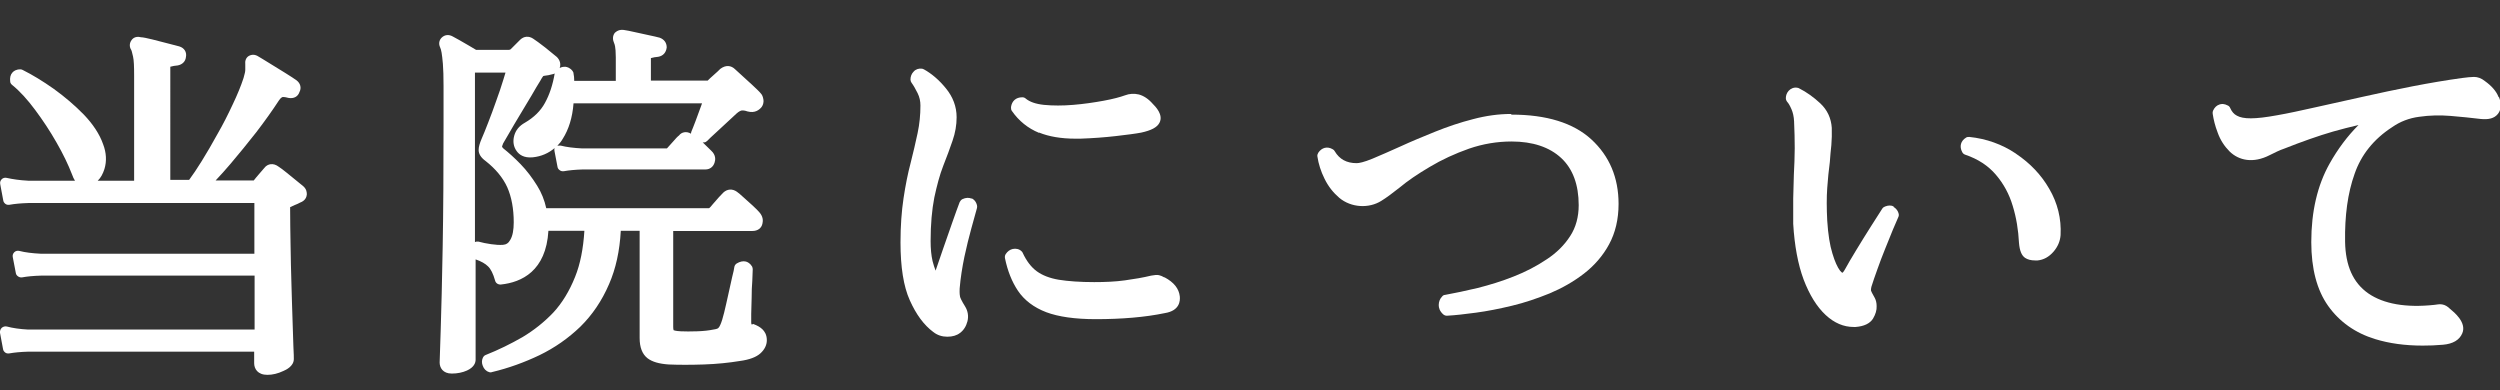 <?xml version="1.0" encoding="UTF-8"?>
<svg id="_レイヤー_2" data-name="レイヤー 2" xmlns="http://www.w3.org/2000/svg" viewBox="0 0 115.38 18">
  <rect x="0" y="0" width="115.38" height="18" fill="#333333" stroke="none"/>
  <defs>
    <style>
      .cls-1 {
        fill: none;
      }

      .cls-2 {
        fill: #fff;
      }
    </style>
  </defs>
  <g id="header">
    <rect class="cls-1" x="42.57" width="50" height="18"/>
    <g>
      <path class="cls-2" d="m13.66,8.32l-.43-.35c-.16-.13-.28-.22-.36-.27-.13-.1-.26-.14-.39-.12-.08.01-.2.06-.28.17l-.25.29c-.1.12-.19.22-.24.29h-1.76c.22-.23.45-.49.69-.77.39-.46.79-.95,1.19-1.46.39-.51.74-1,1.04-1.46.08-.12.14-.15.16-.16,0,0,.07-.02.29.04.24.04.43-.06.5-.27.1-.19.05-.4-.13-.54-.09-.07-.27-.18-.52-.34-.24-.15-.48-.3-.73-.45-.25-.16-.43-.26-.51-.31-.15-.1-.31-.11-.46-.02-.12.08-.17.22-.15.39,0,.05,0,.13,0,.24,0,.07-.02.18-.08.38-.12.37-.29.78-.5,1.22-.21.45-.44.91-.7,1.36-.25.46-.5.88-.74,1.27-.21.34-.4.62-.57.85h-.87V3.15s0-.06,0-.07c.11-.03.21-.05.34-.06.22-.04.36-.19.38-.38.05-.23-.07-.43-.31-.5l-.54-.14c-.23-.06-.47-.12-.7-.18-.25-.06-.43-.1-.52-.1-.3-.08-.42.11-.43.12-.11.14-.12.32-.02.47,0,0,.03.06.08.3.04.17.05.47.05.88v4.85h-1.68c.14-.13.24-.32.31-.54.11-.36.09-.75-.06-1.14-.16-.46-.46-.92-.89-1.37-.42-.43-.89-.83-1.39-1.19-.51-.36-.99-.65-1.43-.87-.04-.02-.07-.03-.11-.03-.2,0-.31.08-.37.15-.09.1-.12.24-.1.41,0,.06.04.12.09.16.36.29.71.68,1.06,1.15.35.47.69.98.99,1.51.3.52.54,1.02.71,1.46.04.12.09.22.14.3H1.3c-.39-.02-.72-.07-.99-.13-.08-.02-.17,0-.23.06-.06.06-.09.14-.07.23l.14.75c.01.07.05.12.1.16.05.04.12.05.19.04.22-.04.52-.07.87-.08h10.43v2.34H1.88c-.39-.02-.72-.06-.99-.13-.08-.02-.17,0-.23.06-.06.06-.09.14-.07.23l.14.73c.01.07.05.12.11.16.06.04.12.05.19.04.21-.04.51-.07.87-.08h9.85v2.49H1.3c-.39-.02-.72-.07-.98-.14-.08-.02-.17,0-.24.06-.06.06-.09.14-.08.23l.14.75c.01.07.05.12.1.16.05.04.12.05.19.04.22-.04.52-.07.87-.08h10.43v.53c0,.26.16.54.61.54.24,0,.49-.06.74-.18.12-.05.48-.22.48-.55,0-.06,0-.25-.02-.59l-.04-1.24c-.02-.5-.03-1.04-.05-1.64-.02-.59-.03-1.19-.04-1.78-.01-.59-.02-1.15-.02-1.67,0-.04,0-.07,0-.09.08-.04.15-.07.22-.1.08-.03.17-.07.24-.11.25-.09.3-.27.31-.37,0-.09,0-.25-.18-.4-.07-.06-.18-.14-.32-.26Z"/>
      <path class="cls-2" d="m34.7,14.98s-.03-.01-.03-.1c0-.04,0-.18,0-.39l.02-.75c0-.28.01-.53.03-.78.01-.25.02-.43.02-.53,0-.04-.01-.09-.03-.13-.09-.15-.21-.21-.29-.23-.13-.03-.27,0-.42.09-.06.04-.1.1-.11.17-.01.08-.04.23-.1.46-.06.25-.12.52-.18.81-.06.29-.13.57-.19.83-.06.25-.12.44-.18.57-.03.07-.06.11-.09.14-.02.02-.08.05-.23.07-.19.04-.44.07-.74.08-.31.01-.56.01-.76,0-.24-.01-.33-.05-.33-.05,0,0-.02-.04-.02-.16v-4.42h3.66c.24,0,.42-.13.46-.35.03-.13.03-.32-.15-.52-.05-.06-.15-.16-.3-.3-.13-.12-.27-.24-.4-.36-.15-.14-.26-.23-.33-.28-.21-.15-.45-.13-.63.04-.04.04-.1.11-.2.21-.09.1-.18.21-.28.32-.08.1-.14.17-.18.19h-7.51c-.08-.37-.22-.72-.42-1.04-.23-.37-.48-.7-.76-.99-.28-.29-.56-.54-.8-.73-.04-.04-.06-.07-.06-.07,0-.02.01-.06.05-.16l.28-.48c.14-.24.3-.52.49-.83.19-.31.37-.61.54-.9.17-.29.3-.52.41-.69.09-.17.14-.21.13-.21h0s.06-.02.24-.04l.21-.05s.05-.01.08-.03c-.09.53-.24.98-.45,1.36-.2.37-.51.67-.92.91-.27.15-.43.35-.5.61-.07.26-.03.51.12.71.11.15.32.32.74.28,0,0,0,0,0,0,.39-.04.73-.19,1.01-.43-.02.04-.02.09-.01.14l.14.73c.01.07.05.12.11.16.05.04.12.05.19.04.22-.04.52-.07.87-.08h5.66c.2,0,.36-.12.42-.32.04-.12.07-.34-.16-.55-.1-.1-.23-.23-.39-.38.02,0,.05,0,.07,0,.05,0,.1-.03.14-.07.08-.08.2-.2.38-.36.17-.16.35-.33.54-.5.19-.17.33-.31.42-.39.13-.12.21-.14.24-.15.07-.01.16,0,.27.04.36.1.56-.08.66-.2.05-.07.11-.19.08-.36-.02-.12-.06-.21-.11-.26-.08-.1-.21-.22-.38-.38l-.47-.43c-.16-.14-.28-.25-.34-.31-.19-.19-.44-.21-.69-.02-.07.07-.16.16-.29.27-.14.12-.24.22-.29.27h-2.62v-.97s0-.06,0-.07c.11-.03.21-.05.34-.06.22-.04.36-.19.39-.43,0-.21-.11-.37-.32-.45-.13-.03-.3-.08-.52-.12l-.64-.14c-.21-.05-.38-.08-.51-.1-.15-.02-.28.02-.39.12-.01.01-.03.03-.04.05-.08.13-.08.28,0,.46,0,0,.07.11.07.64v1.08h-1.92s0-.02,0-.04c0-.1-.01-.19-.03-.29,0-.05-.02-.09-.05-.13-.11-.14-.24-.18-.33-.19-.09,0-.18.01-.26.06.06-.18.02-.36-.13-.51-.12-.1-.3-.25-.54-.44-.25-.19-.43-.33-.56-.41-.2-.13-.42-.11-.59.05l-.44.44s-.03.03-.09.03h-1.51c-.08-.05-.19-.11-.32-.19l-.45-.26c-.15-.08-.25-.14-.31-.17-.18-.1-.37-.08-.51.06-.12.12-.14.29-.07.44.03.06.05.14.07.25.02.11.04.29.06.52.02.25.03.59.03,1.03,0,.45,0,1.03,0,1.74,0,2.13-.01,4.04-.04,5.68-.03,1.61-.06,2.88-.09,3.79-.03.92-.05,1.44-.05,1.54,0,.24.15.51.56.51.26,0,.5-.05.7-.14.33-.15.4-.36.4-.5v-4.63c.26.09.45.2.57.32.13.12.24.34.33.66.03.12.14.19.27.18.95-.1,2.08-.62,2.19-2.48h1.66c-.05.82-.19,1.54-.43,2.13-.26.65-.6,1.21-1.01,1.65-.42.44-.9.82-1.42,1.13-.54.31-1.11.59-1.69.82-.06.02-.11.07-.14.14-.05.11-.05.24,0,.36.05.14.15.25.29.29.04.02.09.02.14,0,.76-.18,1.5-.45,2.19-.78.7-.34,1.33-.78,1.88-1.31.55-.54,1-1.2,1.33-1.97.31-.71.49-1.53.54-2.46h.87v4.95c0,.43.12.74.36.93.22.17.54.26.98.29.47.02,1.01.02,1.62,0,.61-.02,1.17-.08,1.66-.16.45-.06.76-.18.95-.35.2-.18.3-.39.3-.61,0-.26-.11-.41-.2-.5-.1-.1-.24-.18-.43-.25Zm-8.97-8.26c.09-.09.17-.19.24-.31.28-.44.45-.99.5-1.64h5.93s-.03.09-.05.14l-.25.68c-.08.22-.15.38-.19.48-.01.03-.02.07-.02.1-.21-.13-.44-.07-.55.08-.07.05-.16.15-.29.3-.11.12-.2.22-.27.3h-3.91c-.39-.02-.72-.06-.99-.13-.02,0-.04,0-.06,0-.03,0-.06,0-.08.01Zm-3.83-3.37h1.43c-.03.1-.06.2-.1.33-.09.3-.2.62-.33.98-.12.35-.25.69-.37,1-.12.31-.22.56-.3.74-.09.21-.14.38-.14.52,0,.18.1.35.32.51.46.36.8.77,1,1.21.2.45.3,1,.3,1.62,0,.35-.05.63-.16.81-.08.15-.19.22-.34.23-.16.01-.34,0-.54-.03-.21-.03-.41-.07-.59-.12-.02,0-.04,0-.06,0-.03,0-.06,0-.09.02,0,0,0,0-.01,0V3.35Z"/>
      <path class="cls-2" d="m47.96,6.12c.44.18,1.01.28,1.67.28.08,0,.15,0,.23,0,0,0,0,0,0,0,.57-.02,1.12-.06,1.64-.12.52-.06.91-.11,1.17-.16.46-.1.73-.24.84-.45.2-.37-.19-.76-.31-.88-.2-.23-.42-.37-.64-.43-.22-.05-.43-.04-.64.04-.22.08-.55.17-.99.25-.44.08-.91.15-1.4.19-.48.04-.94.04-1.35,0-.38-.04-.66-.14-.84-.29-.04-.04-.1-.06-.16-.06-.29,0-.48.17-.52.45,0,.06,0,.13.04.18.32.46.74.8,1.25,1.01Z"/>
      <path class="cls-2" d="m53.75,12.8s-.01,0-.02,0c-.08-.05-.16-.08-.24-.1-.09-.02-.2-.01-.36.02-.37.09-.78.16-1.22.22-.43.06-.91.08-1.41.08-.65,0-1.21-.04-1.64-.11-.41-.07-.75-.2-1.01-.39-.26-.19-.48-.48-.65-.85-.01-.03-.03-.05-.05-.07-.11-.11-.26-.14-.41-.11-.13.03-.24.11-.32.23-.04.06-.05.12-.04.19.12.59.32,1.09.6,1.51.29.43.73.77,1.31.99.56.21,1.33.32,2.28.32,1.2,0,2.28-.09,3.19-.28.69-.11.71-.57.69-.77-.04-.36-.27-.65-.7-.88Z"/>
      <path class="cls-2" d="m44.84,9.17c-.12-.06-.27-.05-.42.02-.06.03-.1.08-.13.14-.08.21-.19.51-.33.91-.14.4-.29.82-.44,1.26-.12.35-.23.67-.34.99-.05-.13-.1-.28-.14-.44-.06-.26-.09-.57-.09-.92,0-.77.06-1.45.17-2.01.12-.56.25-1.05.41-1.46.17-.43.31-.81.43-1.16.13-.37.19-.73.19-1.09,0-.49-.17-.94-.5-1.34-.31-.38-.65-.67-1.01-.87-.03-.01-.05-.02-.08-.03-.15-.02-.29.02-.39.13-.1.1-.15.23-.15.37,0,.05.02.11.05.15.09.12.18.28.28.48.09.18.13.37.13.57,0,.42-.04.85-.13,1.27-.09.43-.2.89-.32,1.37-.13.49-.24,1.04-.33,1.64-.09.6-.14,1.28-.14,2.04,0,1.13.14,2.03.43,2.67.29.65.65,1.14,1.08,1.46.19.15.41.22.65.22s.44-.06.58-.17c.17-.12.29-.31.35-.54.06-.24.02-.48-.11-.69-.17-.27-.22-.4-.23-.44-.01-.04-.03-.15-.02-.38.04-.49.12-.99.22-1.47.1-.47.21-.91.32-1.31.11-.4.2-.71.26-.94.01-.04.01-.08,0-.13-.05-.19-.16-.28-.25-.32Z"/>
      <path class="cls-2" d="m69.73,5.26c-.56,0-1.15.08-1.75.24-.59.15-1.18.35-1.75.58-.57.23-1.1.45-1.6.68-.49.22-.92.41-1.28.56-.41.17-.63.21-.74.21-.46,0-.79-.18-1.01-.55-.02-.04-.05-.07-.09-.09-.25-.15-.51-.08-.67.16-.03.05-.05.11-.04.17.05.34.16.69.33,1.03.17.35.4.64.68.88.55.46,1.37.5,1.94.14.23-.14.51-.35.84-.61.37-.31.84-.63,1.4-.96.55-.33,1.16-.61,1.81-.84.64-.22,1.3-.33,1.96-.33.98,0,1.75.26,2.29.76.54.5.81,1.24.81,2.18,0,.54-.13,1.02-.39,1.42-.27.42-.63.78-1.09,1.08-.46.31-.98.58-1.52.79-.55.22-1.11.39-1.66.53-.56.13-1.06.24-1.51.32-.05,0-.1.03-.13.07-.1.1-.16.24-.16.4,0,.12.04.28.21.43.05.04.1.06.16.06,0,0,.01,0,.02,0,.37-.02.81-.07,1.33-.14.52-.07,1.08-.18,1.66-.32.59-.14,1.17-.34,1.74-.57.57-.24,1.1-.54,1.58-.91.48-.37.88-.83,1.16-1.35.29-.53.44-1.16.44-1.87,0-1.21-.42-2.21-1.26-2.98-.83-.76-2.07-1.14-3.68-1.14Z"/>
      <path class="cls-2" d="m87.4,9.53c-.11-.06-.25-.06-.4,0-.05.02-.1.05-.13.1-.12.19-.3.47-.53.83-.23.36-.45.72-.67,1.08-.22.37-.4.66-.52.89-.07.13-.12.16-.12.16-.01,0-.05-.03-.11-.1-.12-.16-.24-.42-.35-.79-.12-.38-.2-.89-.24-1.52-.03-.58-.03-1.08,0-1.5.03-.43.07-.83.12-1.2.02-.27.04-.53.07-.78.02-.26.03-.53.02-.8-.03-.44-.2-.82-.53-1.13-.3-.28-.63-.52-.99-.7-.02-.01-.05-.02-.07-.02-.15-.03-.3.03-.4.14-.09.1-.13.22-.13.34,0,.07.03.13.07.18.03.03.1.12.19.33.07.16.11.35.12.56.02.43.03.85.03,1.24,0,.4-.02.81-.04,1.22-.01.36-.02.73-.03,1.1,0,.37,0,.76,0,1.17.06,1.01.22,1.87.48,2.57.27.71.61,1.26,1.02,1.64.4.37.83.55,1.29.55.03,0,.06,0,.09,0h0c.39-.03.66-.16.8-.38.12-.2.18-.4.17-.58,0-.15-.03-.27-.08-.37-.04-.07-.07-.13-.11-.2-.03-.05-.05-.1-.07-.15,0,0-.01-.06.02-.18.07-.22.16-.49.27-.79.11-.31.23-.63.36-.95.13-.33.25-.62.36-.89.11-.26.2-.46.25-.58.03-.06.03-.12.01-.18-.05-.17-.16-.25-.23-.29Z"/>
      <path class="cls-2" d="m93.04,7.09c-.64-.43-1.37-.69-2.15-.77-.05,0-.11,0-.15.03-.25.15-.32.41-.18.67.03.06.08.1.14.12.59.2,1.06.51,1.41.92.36.42.62.9.78,1.44.17.55.26,1.12.29,1.71.03.36.12.58.28.69.12.08.27.12.47.12.03,0,.06,0,.1,0,0,0,0,0,.01,0,.28-.03.52-.16.73-.4.2-.23.31-.49.33-.77.04-.76-.14-1.48-.52-2.13-.37-.65-.89-1.19-1.53-1.62Z"/>
      <path class="cls-2" d="m115.31,4.47c-.1-.26-.32-.51-.63-.73-.16-.13-.33-.19-.5-.19-.13,0-.31.02-.55.05-.73.1-1.49.23-2.27.38-.78.15-1.56.32-2.33.49-.76.17-1.48.33-2.16.48-.67.15-1.26.28-1.78.37-1.04.19-1.56.18-1.85.02-.14-.07-.24-.19-.31-.35-.02-.05-.06-.1-.11-.12-.17-.09-.3-.08-.38-.05-.13.04-.23.13-.3.28-.02.04-.03.1-.02.15.04.27.11.56.23.87.12.34.31.63.55.87.43.42,1.09.56,1.85.17.24-.12.46-.23.67-.3.81-.32,1.57-.59,2.26-.79.39-.11.78-.21,1.17-.3-.51.51-.96,1.11-1.34,1.79-.56,1-.84,2.21-.84,3.61,0,1.23.26,2.22.78,2.95.52.73,1.25,1.25,2.17,1.53.65.2,1.38.3,2.19.3.3,0,.62-.01.94-.04,0,0,0,0,0,0,.46-.04.76-.22.89-.53.21-.5-.39-.98-.56-1.12-.12-.12-.24-.19-.37-.21-.1-.02-.23,0-.36.02-1.31.14-2.34-.04-3.05-.53-.7-.49-1.05-1.27-1.07-2.38-.02-1.19.12-2.25.44-3.14.3-.87.88-1.6,1.73-2.15.37-.26.79-.42,1.25-.48.48-.07.97-.08,1.45-.04.5.04.96.09,1.38.14.38.04.64-.03.8-.23.11-.14.21-.38.06-.76Z"/>
    </g>
  </g>
</svg>